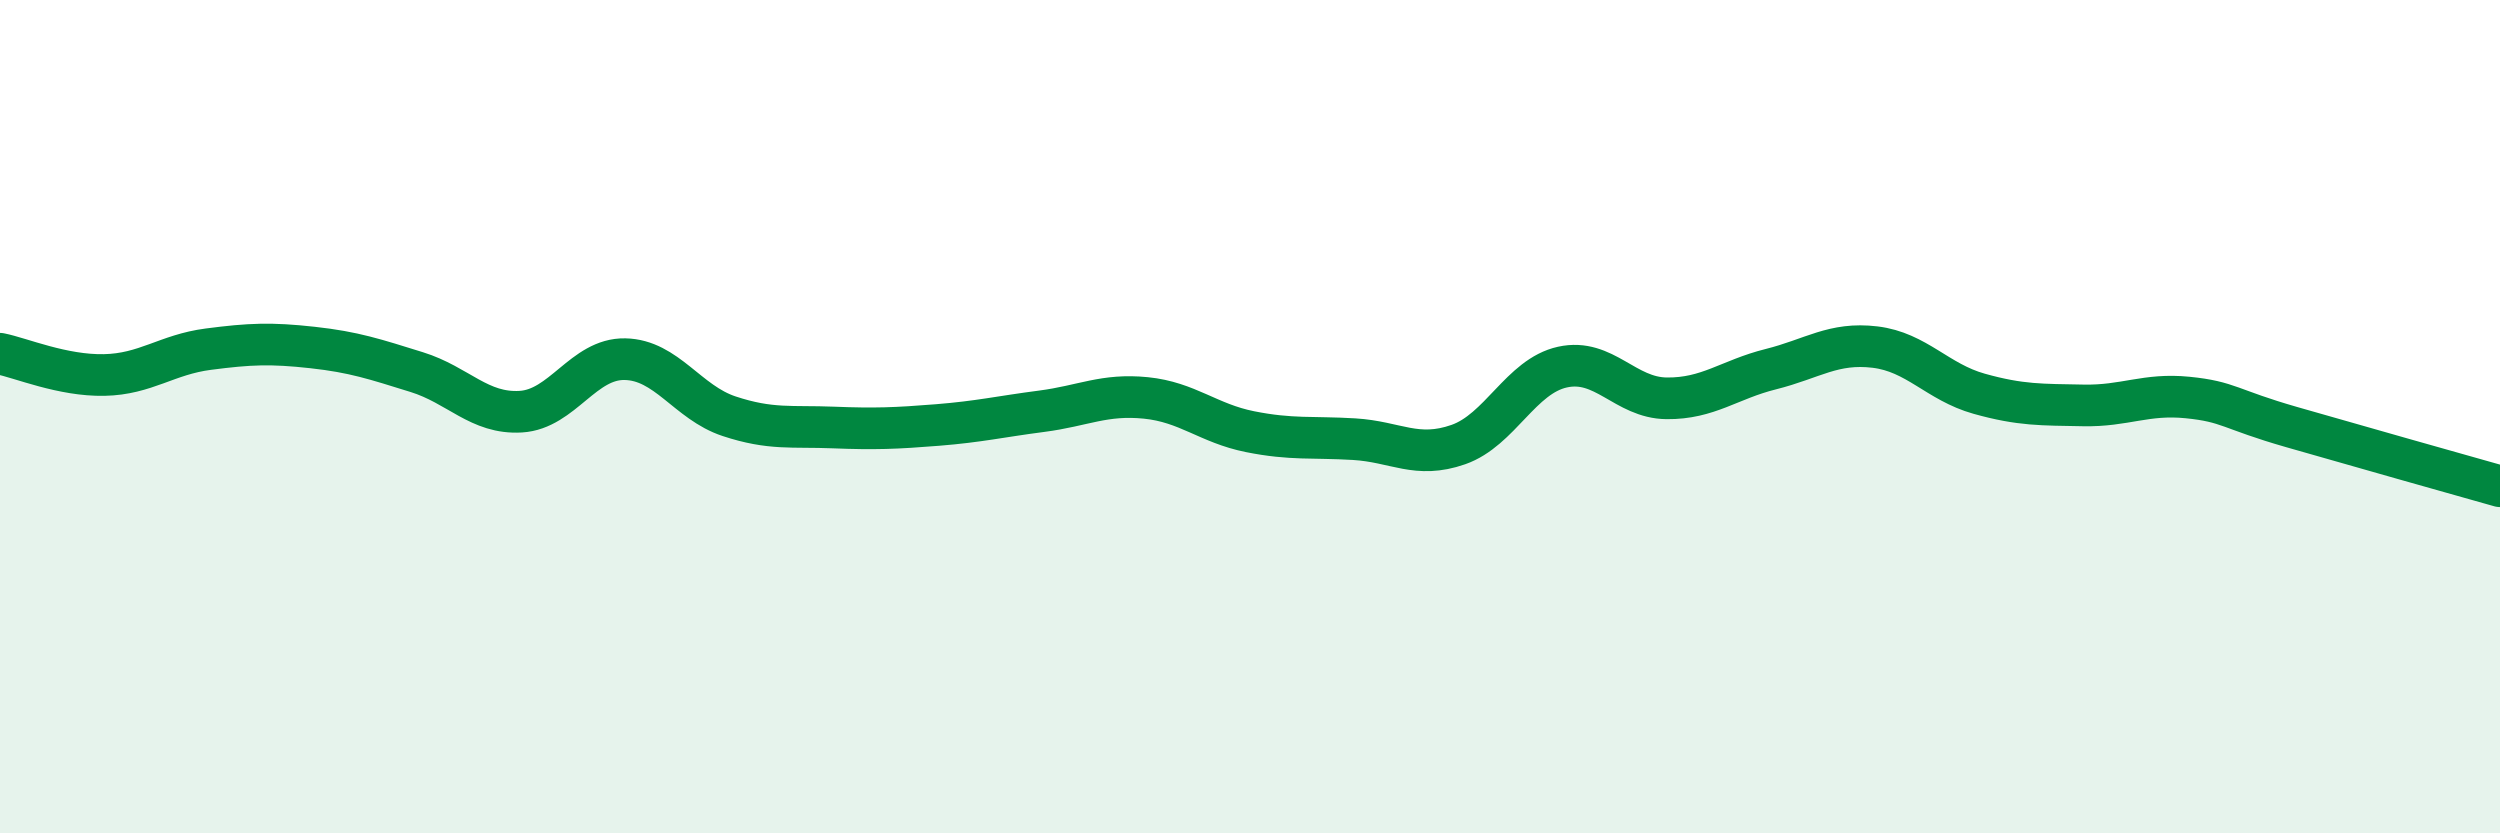 
    <svg width="60" height="20" viewBox="0 0 60 20" xmlns="http://www.w3.org/2000/svg">
      <path
        d="M 0,8.49 C 0.5,8.59 1.5,9.02 2.5,9 C 3.5,8.98 4,8.51 5,8.38 C 6,8.25 6.5,8.23 7.5,8.34 C 8.5,8.45 9,8.62 10,8.93 C 11,9.24 11.5,9.94 12.5,9.88 C 13.5,9.82 14,8.6 15,8.62 C 16,8.64 16.5,9.66 17.5,9.99 C 18.5,10.32 19,10.22 20,10.26 C 21,10.3 21.5,10.28 22.5,10.2 C 23.5,10.12 24,10 25,9.87 C 26,9.74 26.5,9.45 27.5,9.55 C 28.5,9.65 29,10.16 30,10.36 C 31,10.56 31.5,10.48 32.5,10.54 C 33.5,10.6 34,11.02 35,10.67 C 36,10.32 36.5,9.03 37.5,8.81 C 38.5,8.59 39,9.55 40,9.56 C 41,9.57 41.5,9.11 42.5,8.86 C 43.5,8.61 44,8.21 45,8.33 C 46,8.45 46.5,9.17 47.5,9.45 C 48.5,9.73 49,9.71 50,9.73 C 51,9.75 51.5,9.44 52.5,9.54 C 53.5,9.64 53.5,9.82 55,10.25 C 56.5,10.68 59,11.39 60,11.67L60 20L0 20Z"
        fill="#008740"
        opacity="0.1"
        stroke-linecap="round"
        stroke-linejoin="round"
      />
      <path
        d="M 0,8.49 C 0.5,8.59 1.5,9.02 2.5,9 C 3.5,8.98 4,8.51 5,8.38 C 6,8.25 6.5,8.23 7.5,8.34 C 8.5,8.45 9,8.62 10,8.93 C 11,9.24 11.5,9.94 12.5,9.88 C 13.5,9.82 14,8.6 15,8.62 C 16,8.64 16.5,9.66 17.5,9.99 C 18.5,10.32 19,10.22 20,10.26 C 21,10.3 21.5,10.28 22.5,10.2 C 23.5,10.12 24,10 25,9.87 C 26,9.74 26.5,9.45 27.5,9.55 C 28.5,9.65 29,10.16 30,10.36 C 31,10.56 31.5,10.48 32.5,10.54 C 33.5,10.6 34,11.02 35,10.67 C 36,10.32 36.5,9.03 37.5,8.81 C 38.5,8.59 39,9.55 40,9.56 C 41,9.57 41.5,9.11 42.5,8.86 C 43.5,8.61 44,8.21 45,8.33 C 46,8.45 46.5,9.17 47.5,9.45 C 48.5,9.73 49,9.71 50,9.73 C 51,9.75 51.5,9.44 52.5,9.54 C 53.5,9.64 53.5,9.82 55,10.25 C 56.5,10.68 59,11.39 60,11.67"
        stroke="#008740"
        stroke-width="1"
        fill="none"
        stroke-linecap="round"
        stroke-linejoin="round"
      />
    </svg>
  
